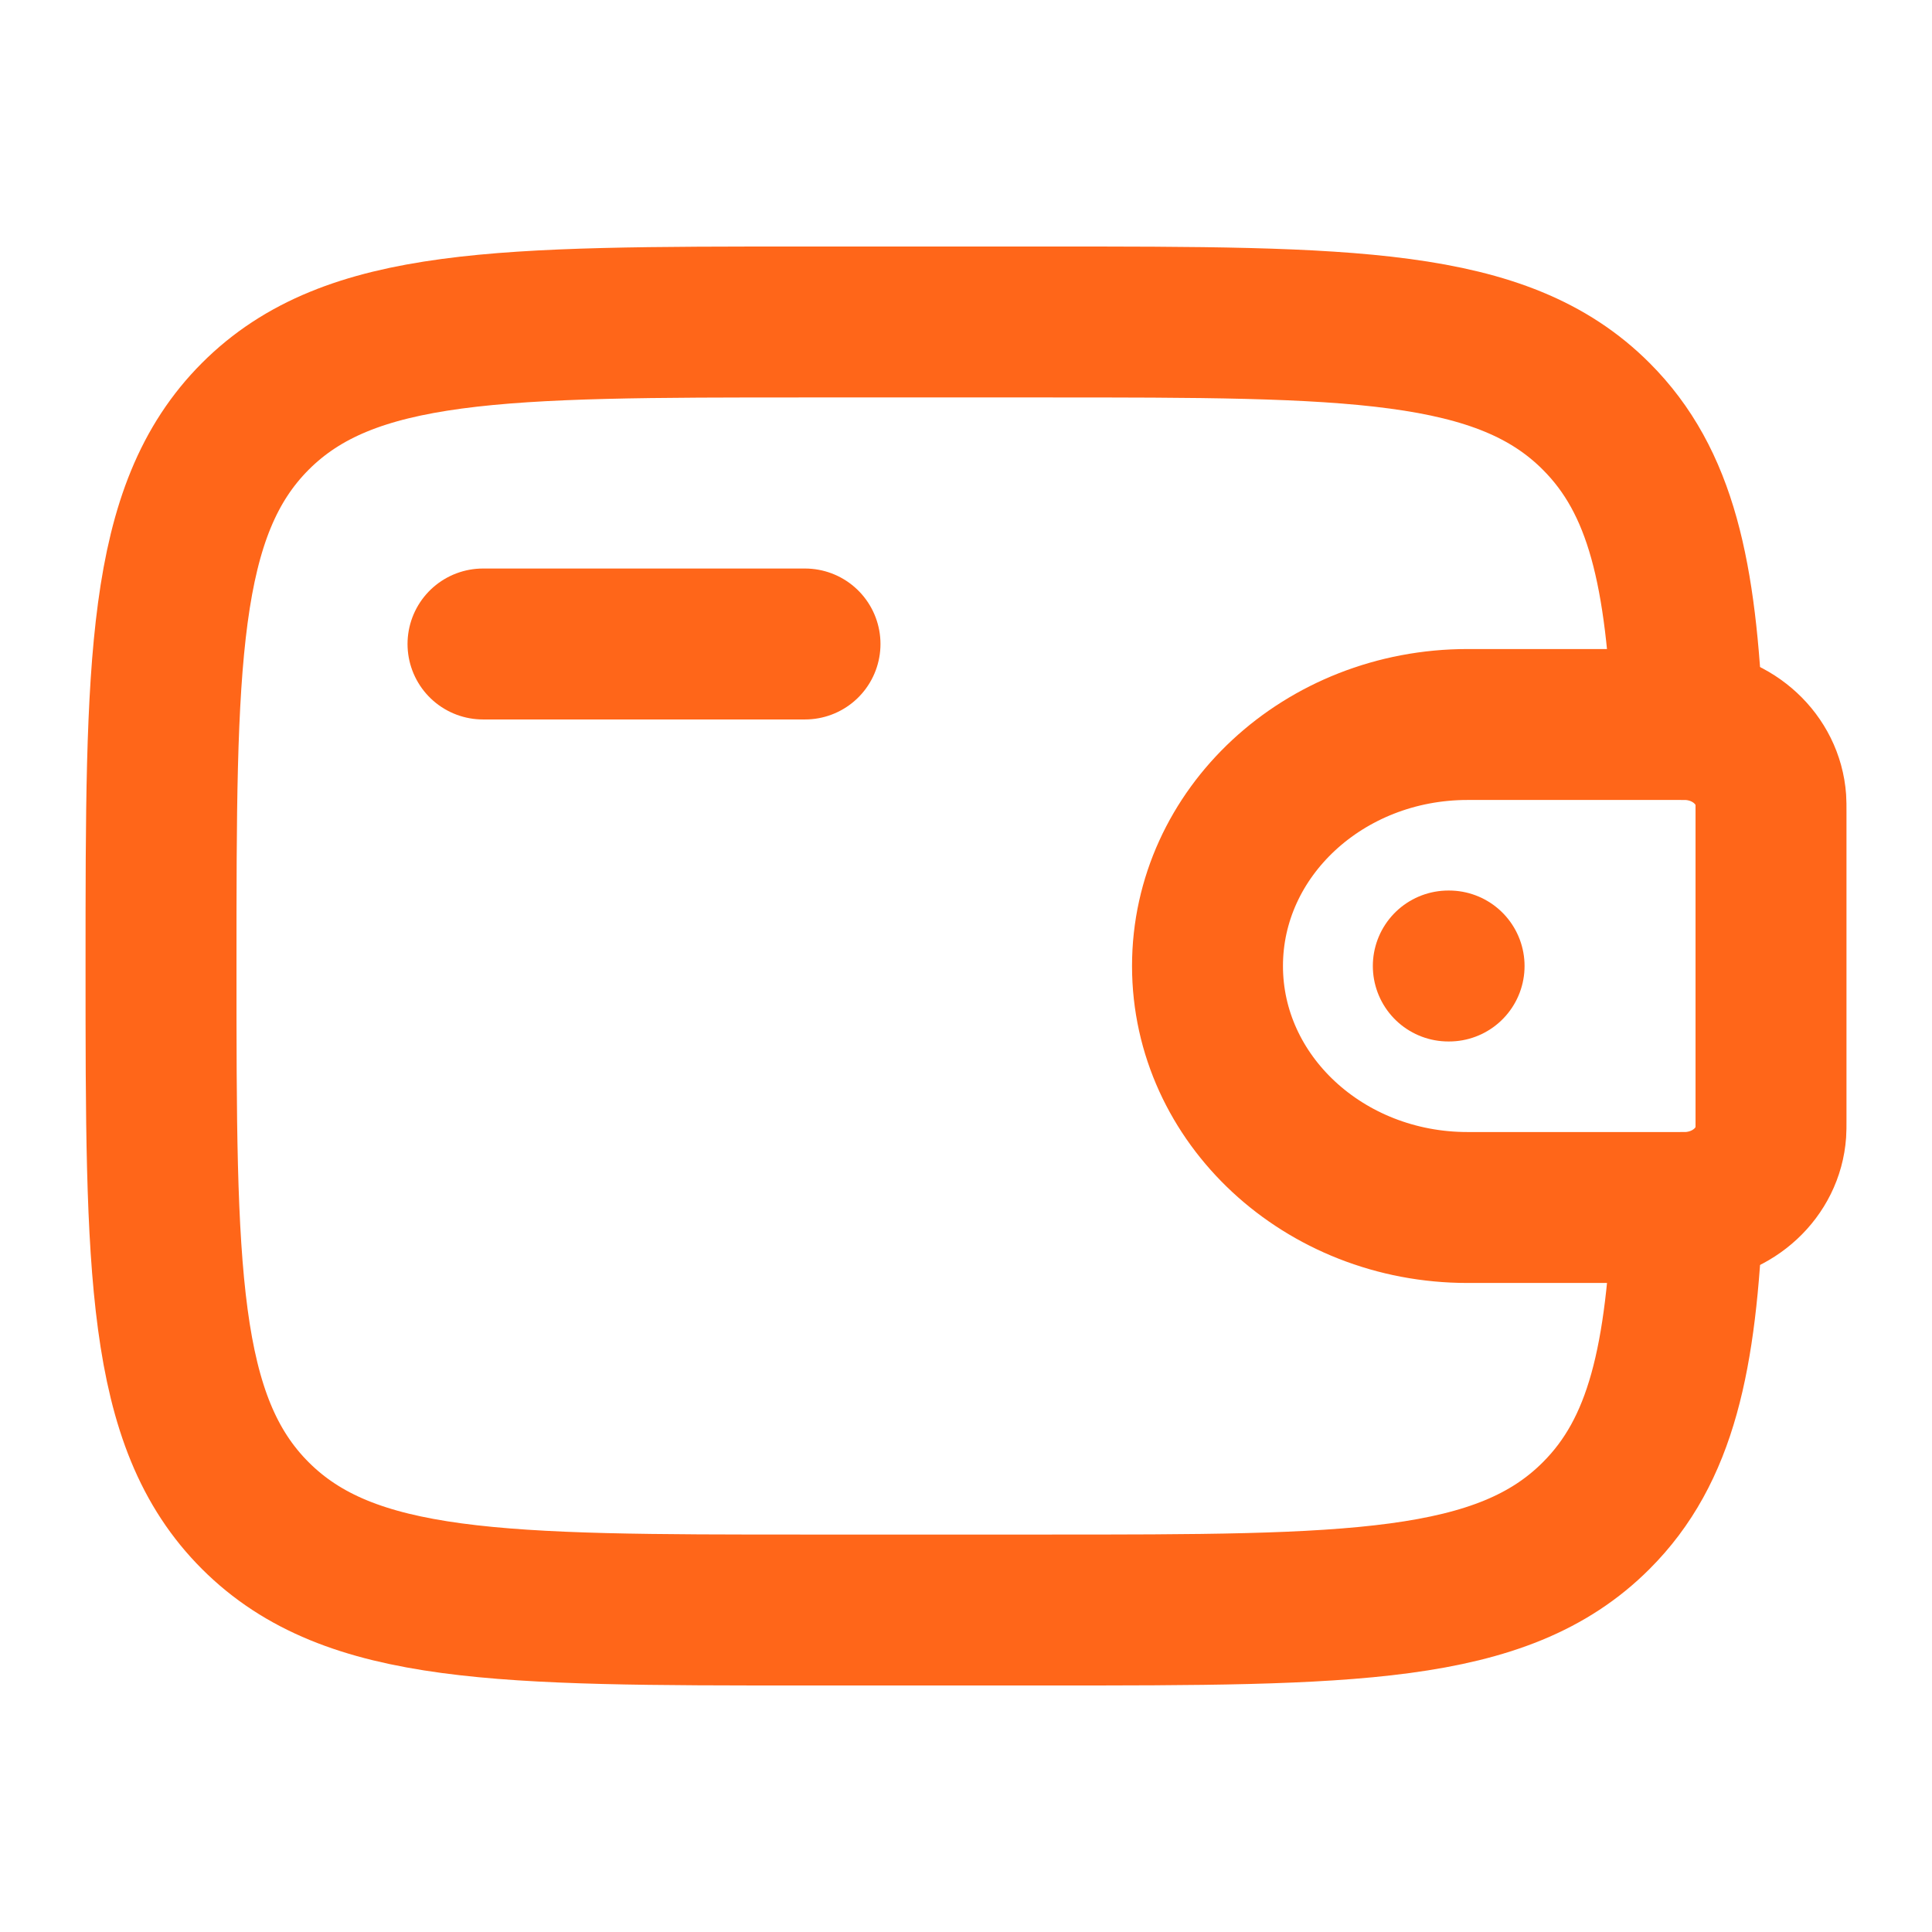 <?xml version="1.0" encoding="UTF-8"?> <svg xmlns="http://www.w3.org/2000/svg" width="64" height="64" viewBox="0 0 64 64" fill="none"><path d="M16 21.333h10.667" stroke="#FF6619" stroke-width="5" stroke-linecap="round" stroke-linejoin="round"></path><path d="M55.555 24h-6.939C43.856 24 40 27.581 40 32c0 4.419 3.859 8 8.613 8h6.942c.224 0 .333 0 .426-.005 1.44-.088 2.587-1.152 2.68-2.488.006-.086.006-.19.006-.395V26.888c0-.205 0-.31-.006-.395-.096-1.336-1.24-2.4-2.68-2.488-.09-.005-.202-.005-.426-.005z" stroke="#FF6619" stroke-width="5"></path><path d="M55.907 24c-.208-4.993-.874-8.054-3.032-10.209-3.122-3.125-8.152-3.125-18.208-3.125h-8c-10.056 0-15.085 0-18.208 3.125C5.337 16.917 5.334 21.943 5.334 32s0 15.086 3.125 18.208c3.126 3.123 8.152 3.126 18.208 3.126h8c10.056 0 15.086 0 18.208-3.126 2.158-2.154 2.827-5.216 3.032-10.208" stroke="#FF6619" stroke-width="5"></path><path d="M47.977 32h.026" stroke="#FF6619" stroke-width="5" stroke-linecap="round" stroke-linejoin="round"></path></svg> 